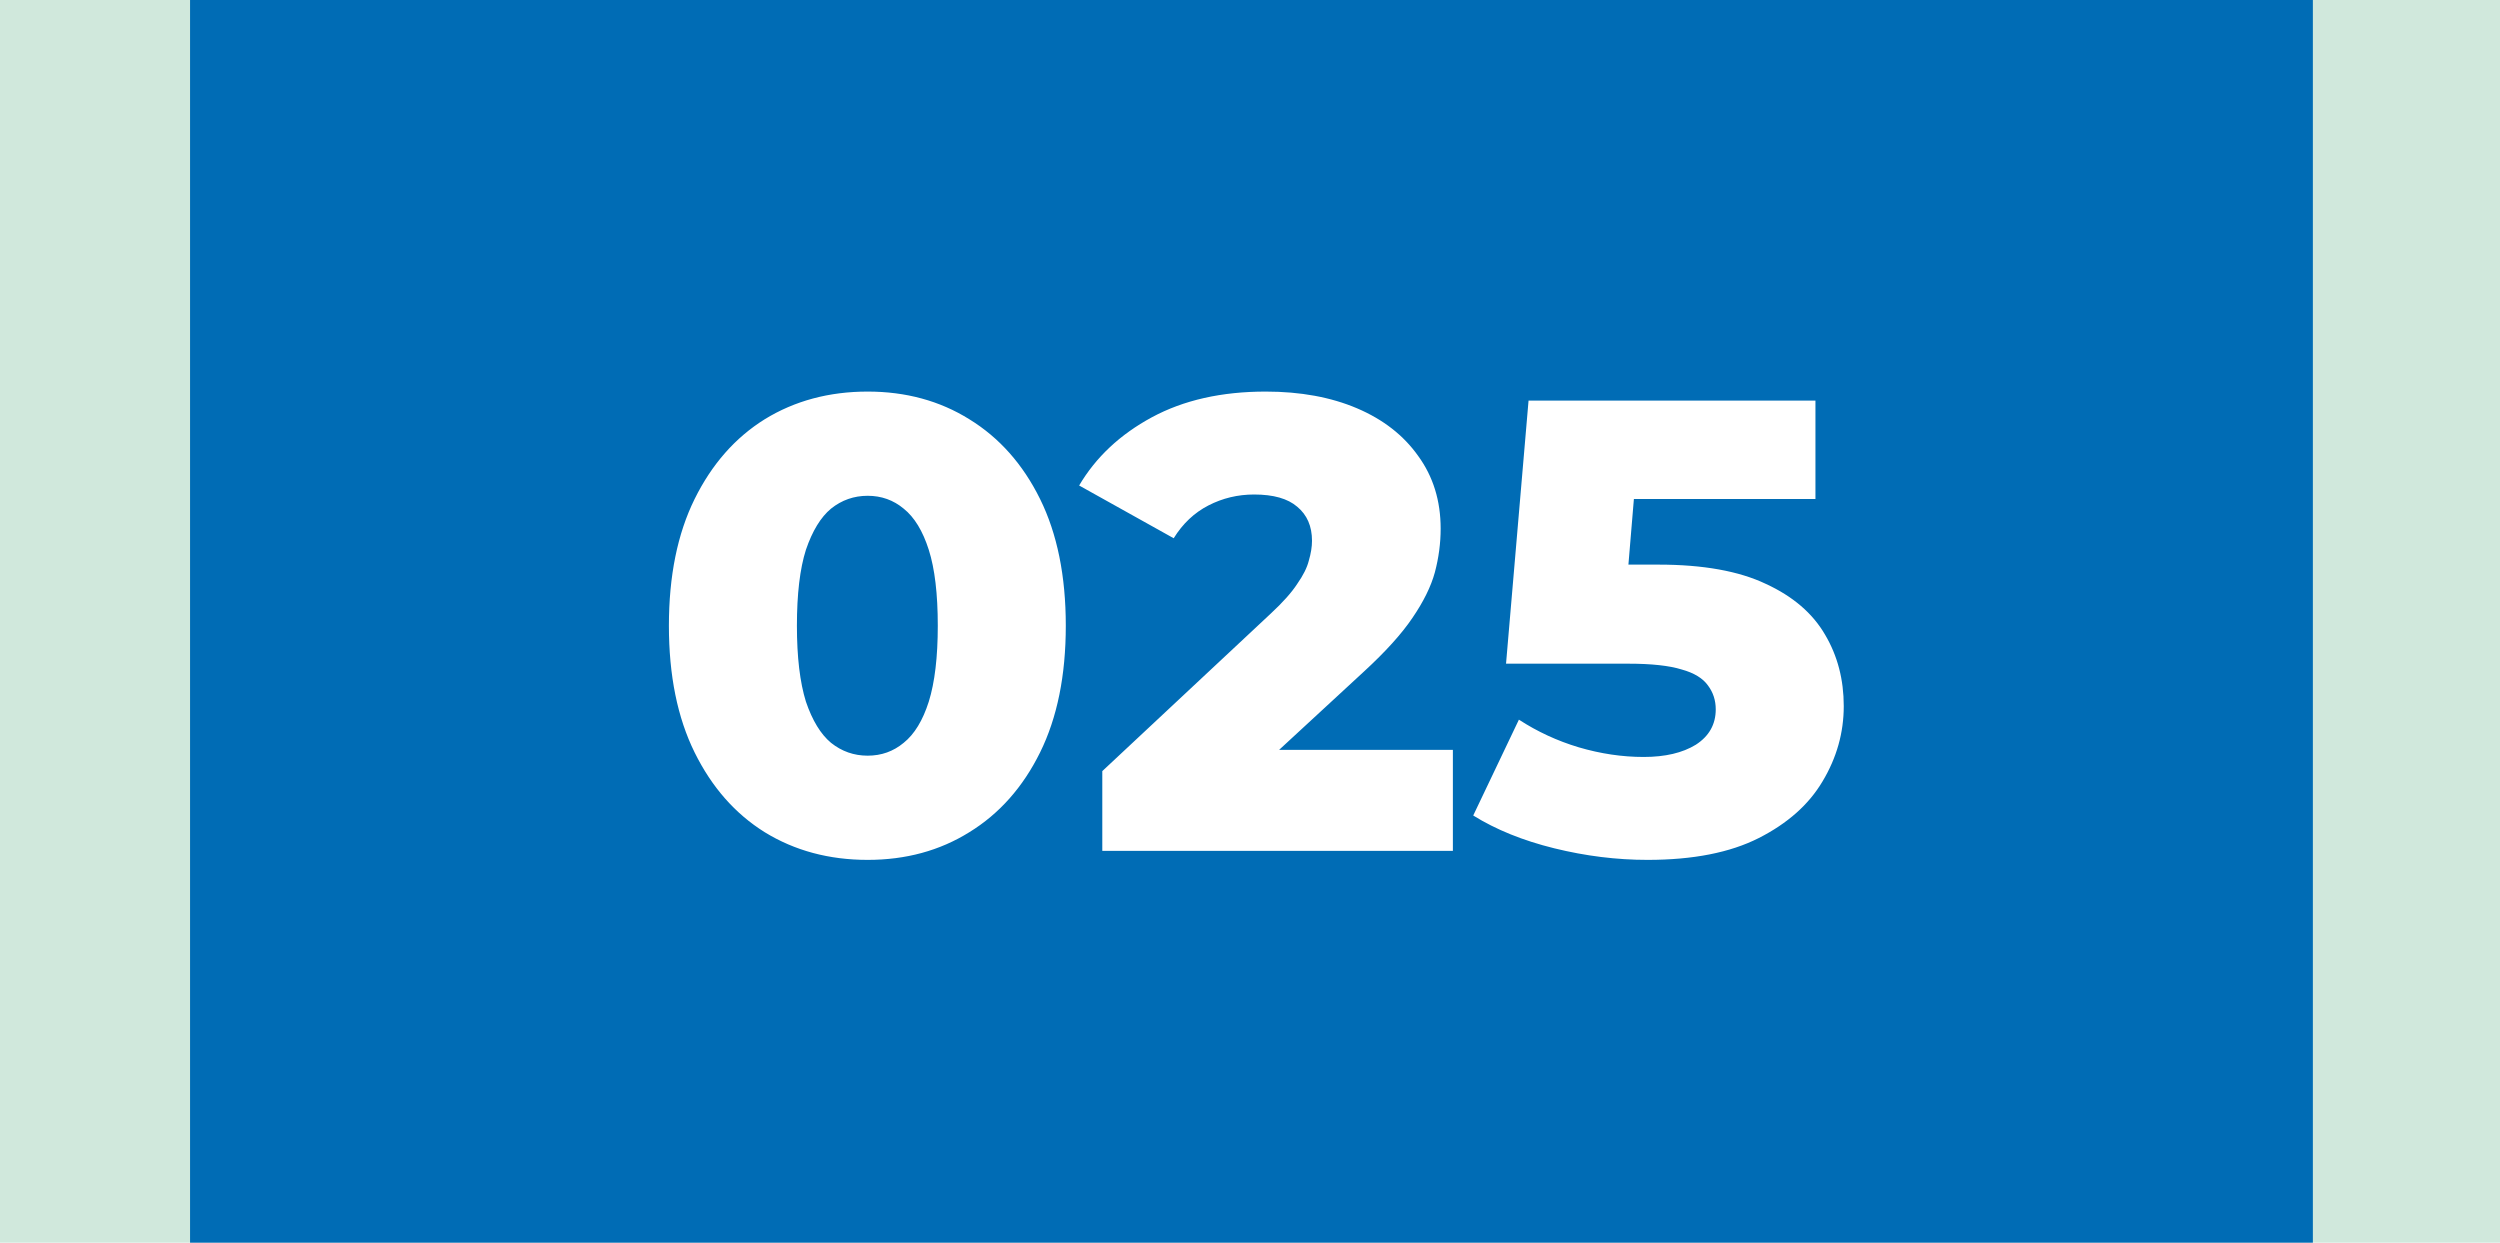 <?xml version="1.0" encoding="UTF-8"?> <svg xmlns="http://www.w3.org/2000/svg" width="855" height="425" viewBox="0 0 855 425" fill="none"><rect width="855" height="425" fill="#D0E8DC"></rect><rect x="65" width="726" height="425" fill="#006CB5"></rect><path d="M296.743 294.08C283.543 294.08 271.81 290.927 261.543 284.62C251.423 278.313 243.43 269.22 237.563 257.34C231.697 245.46 228.763 231.013 228.763 214C228.763 196.987 231.697 182.54 237.563 170.66C243.43 158.78 251.423 149.687 261.543 143.38C271.81 137.073 283.543 133.92 296.743 133.92C309.797 133.92 321.383 137.073 331.503 143.38C341.77 149.687 349.837 158.78 355.703 170.66C361.57 182.54 364.503 196.987 364.503 214C364.503 231.013 361.57 245.46 355.703 257.34C349.837 269.22 341.77 278.313 331.503 284.62C321.383 290.927 309.797 294.08 296.743 294.08ZM296.743 258.44C301.437 258.44 305.543 256.973 309.063 254.04C312.73 251.107 315.59 246.413 317.643 239.96C319.697 233.36 320.723 224.707 320.723 214C320.723 203.147 319.697 194.493 317.643 188.04C315.59 181.587 312.73 176.893 309.063 173.96C305.543 171.027 301.437 169.56 296.743 169.56C292.05 169.56 287.87 171.027 284.203 173.96C280.683 176.893 277.823 181.587 275.623 188.04C273.57 194.493 272.543 203.147 272.543 214C272.543 224.707 273.57 233.36 275.623 239.96C277.823 246.413 280.683 251.107 284.203 254.04C287.87 256.973 292.05 258.44 296.743 258.44ZM376.985 291V263.72L434.625 209.82C438.731 206.007 441.738 202.633 443.645 199.7C445.698 196.767 447.018 194.127 447.605 191.78C448.338 189.287 448.705 187.013 448.705 184.96C448.705 179.973 447.018 176.087 443.645 173.3C440.418 170.513 435.505 169.12 428.905 169.12C423.331 169.12 418.125 170.367 413.285 172.86C408.445 175.353 404.485 179.093 401.405 184.08L369.065 166.04C374.785 156.36 383.071 148.587 393.925 142.72C404.778 136.853 417.758 133.92 432.865 133.92C444.745 133.92 455.158 135.827 464.105 139.64C473.051 143.453 480.018 148.88 485.005 155.92C490.138 162.96 492.705 171.247 492.705 180.78C492.705 185.767 492.045 190.753 490.725 195.74C489.405 200.58 486.838 205.787 483.025 211.36C479.358 216.787 473.858 222.873 466.525 229.62L420.765 271.86L413.505 256.46H496.885V291H376.985ZM563.464 294.08C552.904 294.08 542.271 292.76 531.564 290.12C520.857 287.48 511.617 283.74 503.844 278.9L519.464 246.12C525.771 250.227 532.591 253.38 539.924 255.58C547.404 257.78 554.811 258.88 562.144 258.88C569.477 258.88 575.417 257.487 579.964 254.7C584.511 251.767 586.784 247.733 586.784 242.6C586.784 239.52 585.904 236.807 584.144 234.46C582.384 231.967 579.377 230.133 575.124 228.96C570.871 227.64 564.784 226.98 556.864 226.98H515.064L522.764 137H620.884V170.66H538.164L560.384 151.52L555.324 212.24L533.104 193.1H567.204C582.457 193.1 594.704 195.3 603.944 199.7C613.184 203.953 619.931 209.747 624.184 217.08C628.437 224.267 630.564 232.407 630.564 241.5C630.564 250.593 628.144 259.173 623.304 267.24C618.611 275.16 611.351 281.613 601.524 286.6C591.697 291.587 579.011 294.08 563.464 294.08Z" fill="white"></path></svg> 